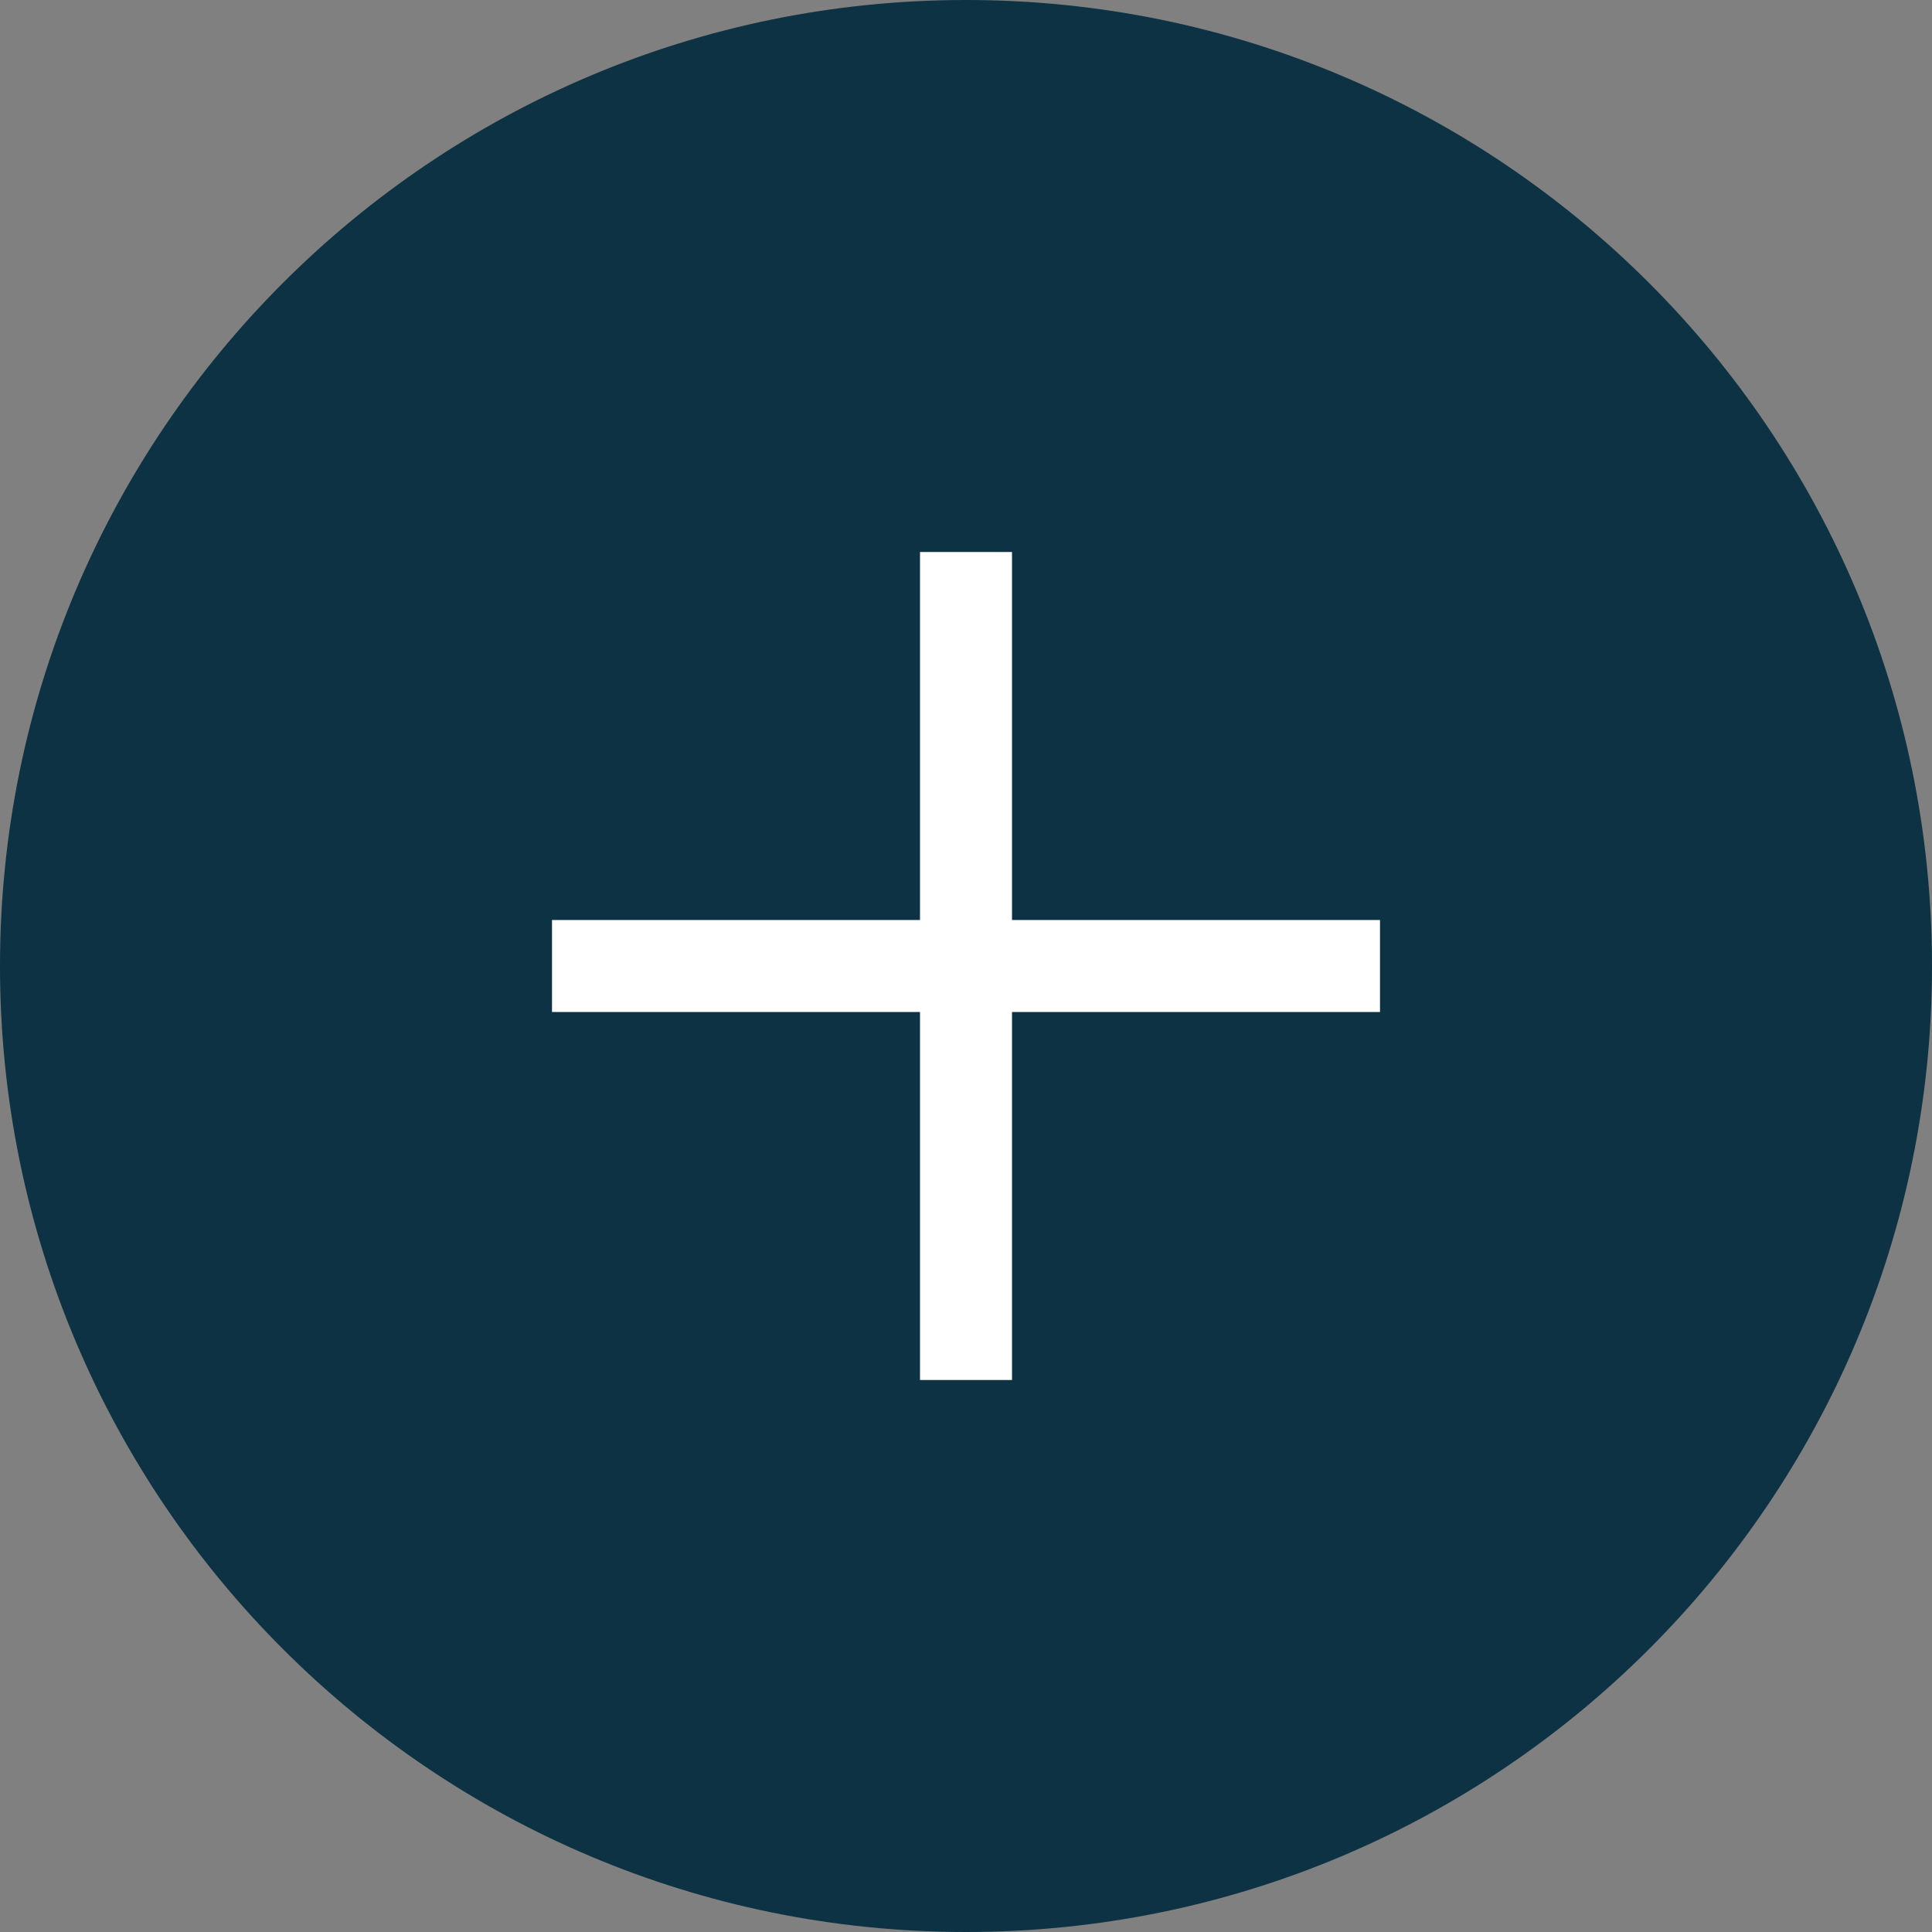<svg width="21" height="21" viewBox="0 0 21 21" fill="none" xmlns="http://www.w3.org/2000/svg">
<rect x="0" y="0" width="21" height="21" fill="#808080" stroke="none"/>
<g clip-path="url(#clip0_203_18734)">
<path d="M10.5 21C16.299 21 21 16.299 21 10.5C21 4.701 16.299 0 10.5 0C4.701 0 0 4.701 0 10.5C0 16.299 4.701 21 10.5 21Z" fill="#0C3243"/>
<path d="M6 10.5H15" stroke="white"/>
<path d="M10.5 6V15" stroke="white"/>
</g>
<defs>
<clipPath id="clip0_203_18734">
<rect width="21" height="21" fill="white"/>
</clipPath>
</defs>
</svg>
